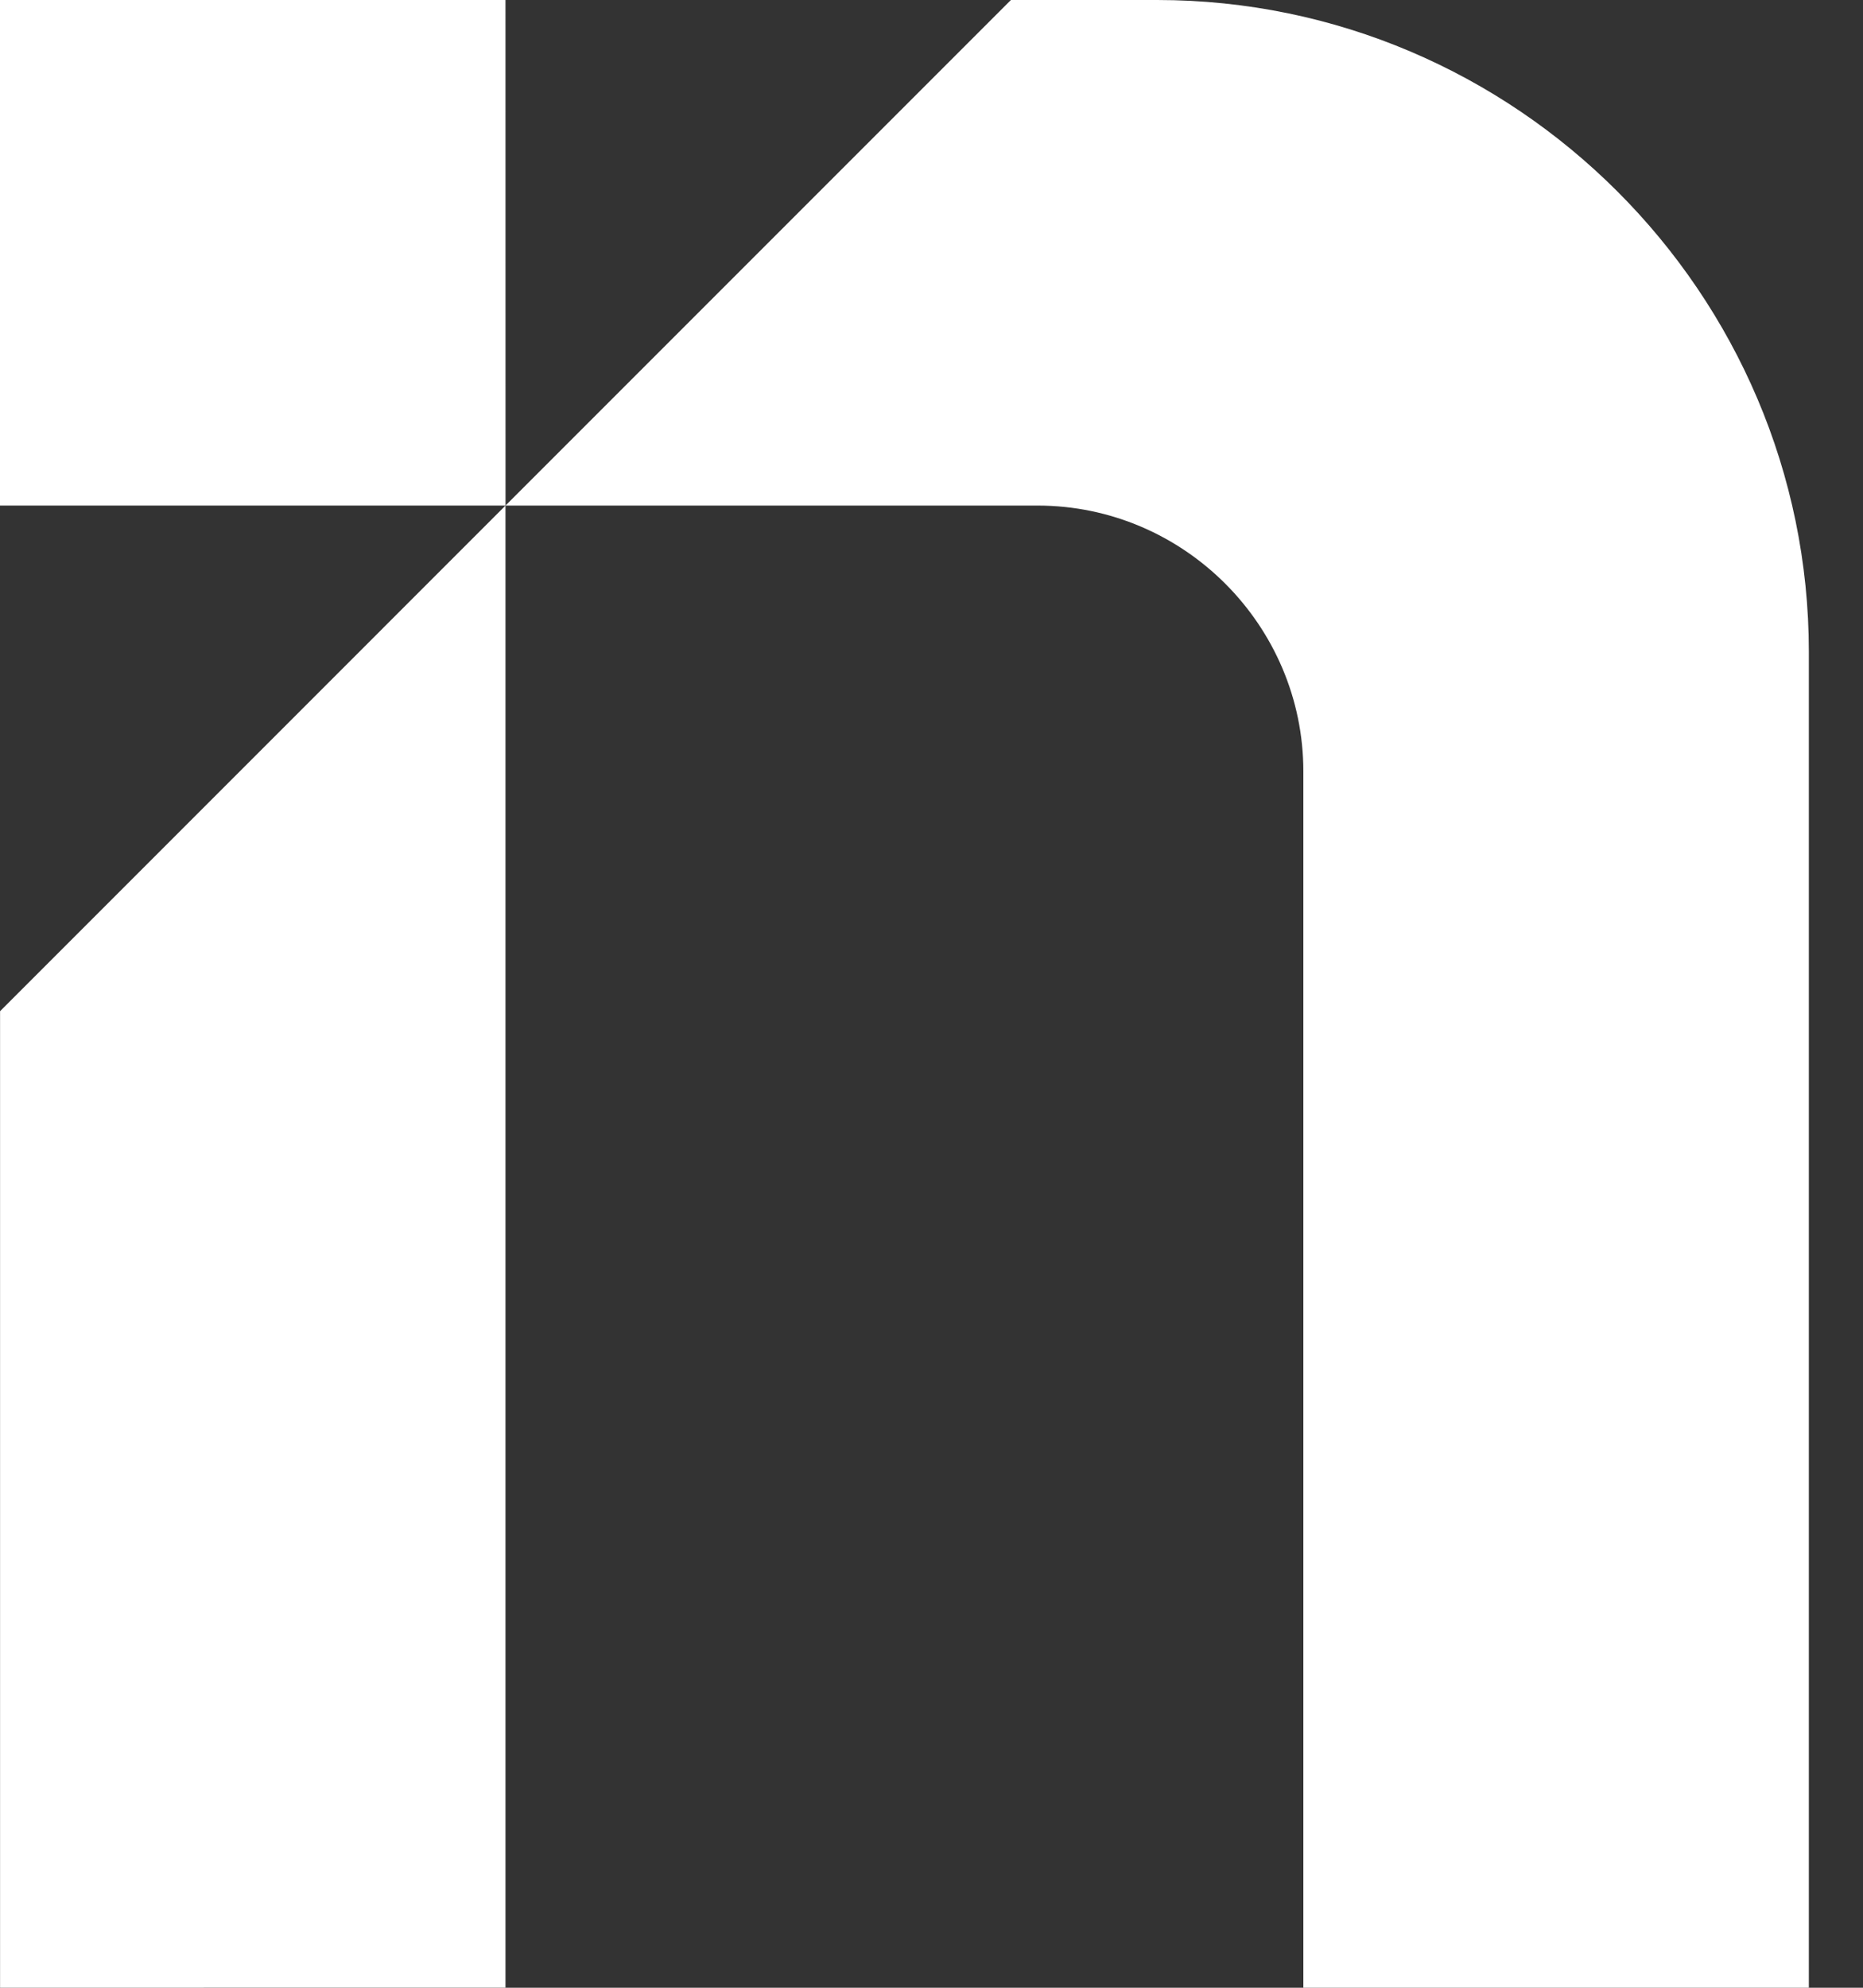 <svg xmlns="http://www.w3.org/2000/svg" width="30" height="32" viewBox="0 0 30 32" fill="none"><rect x="0" y="0" width="30" height="32" fill="#333333" stroke="none"/><path fill-rule="evenodd" clip-rule="evenodd" d="M8.14 31.999L8.14 8.139L0.001 16.279V32L8.14 31.999Z" fill="white"></path><path fill-rule="evenodd" clip-rule="evenodd" d="M8.14 8.139H0V0H8.14V8.139Z" fill="white"></path><path fill-rule="evenodd" clip-rule="evenodd" d="M8.14 8.139H8.14L16.279 0H18.634C24.406 0 29.128 4.722 29.128 10.494V32H20.988V12.42C20.988 10.066 19.062 8.139 16.708 8.139H8.14L8.139 0V8.139H8.14Z" fill="white"></path></svg>